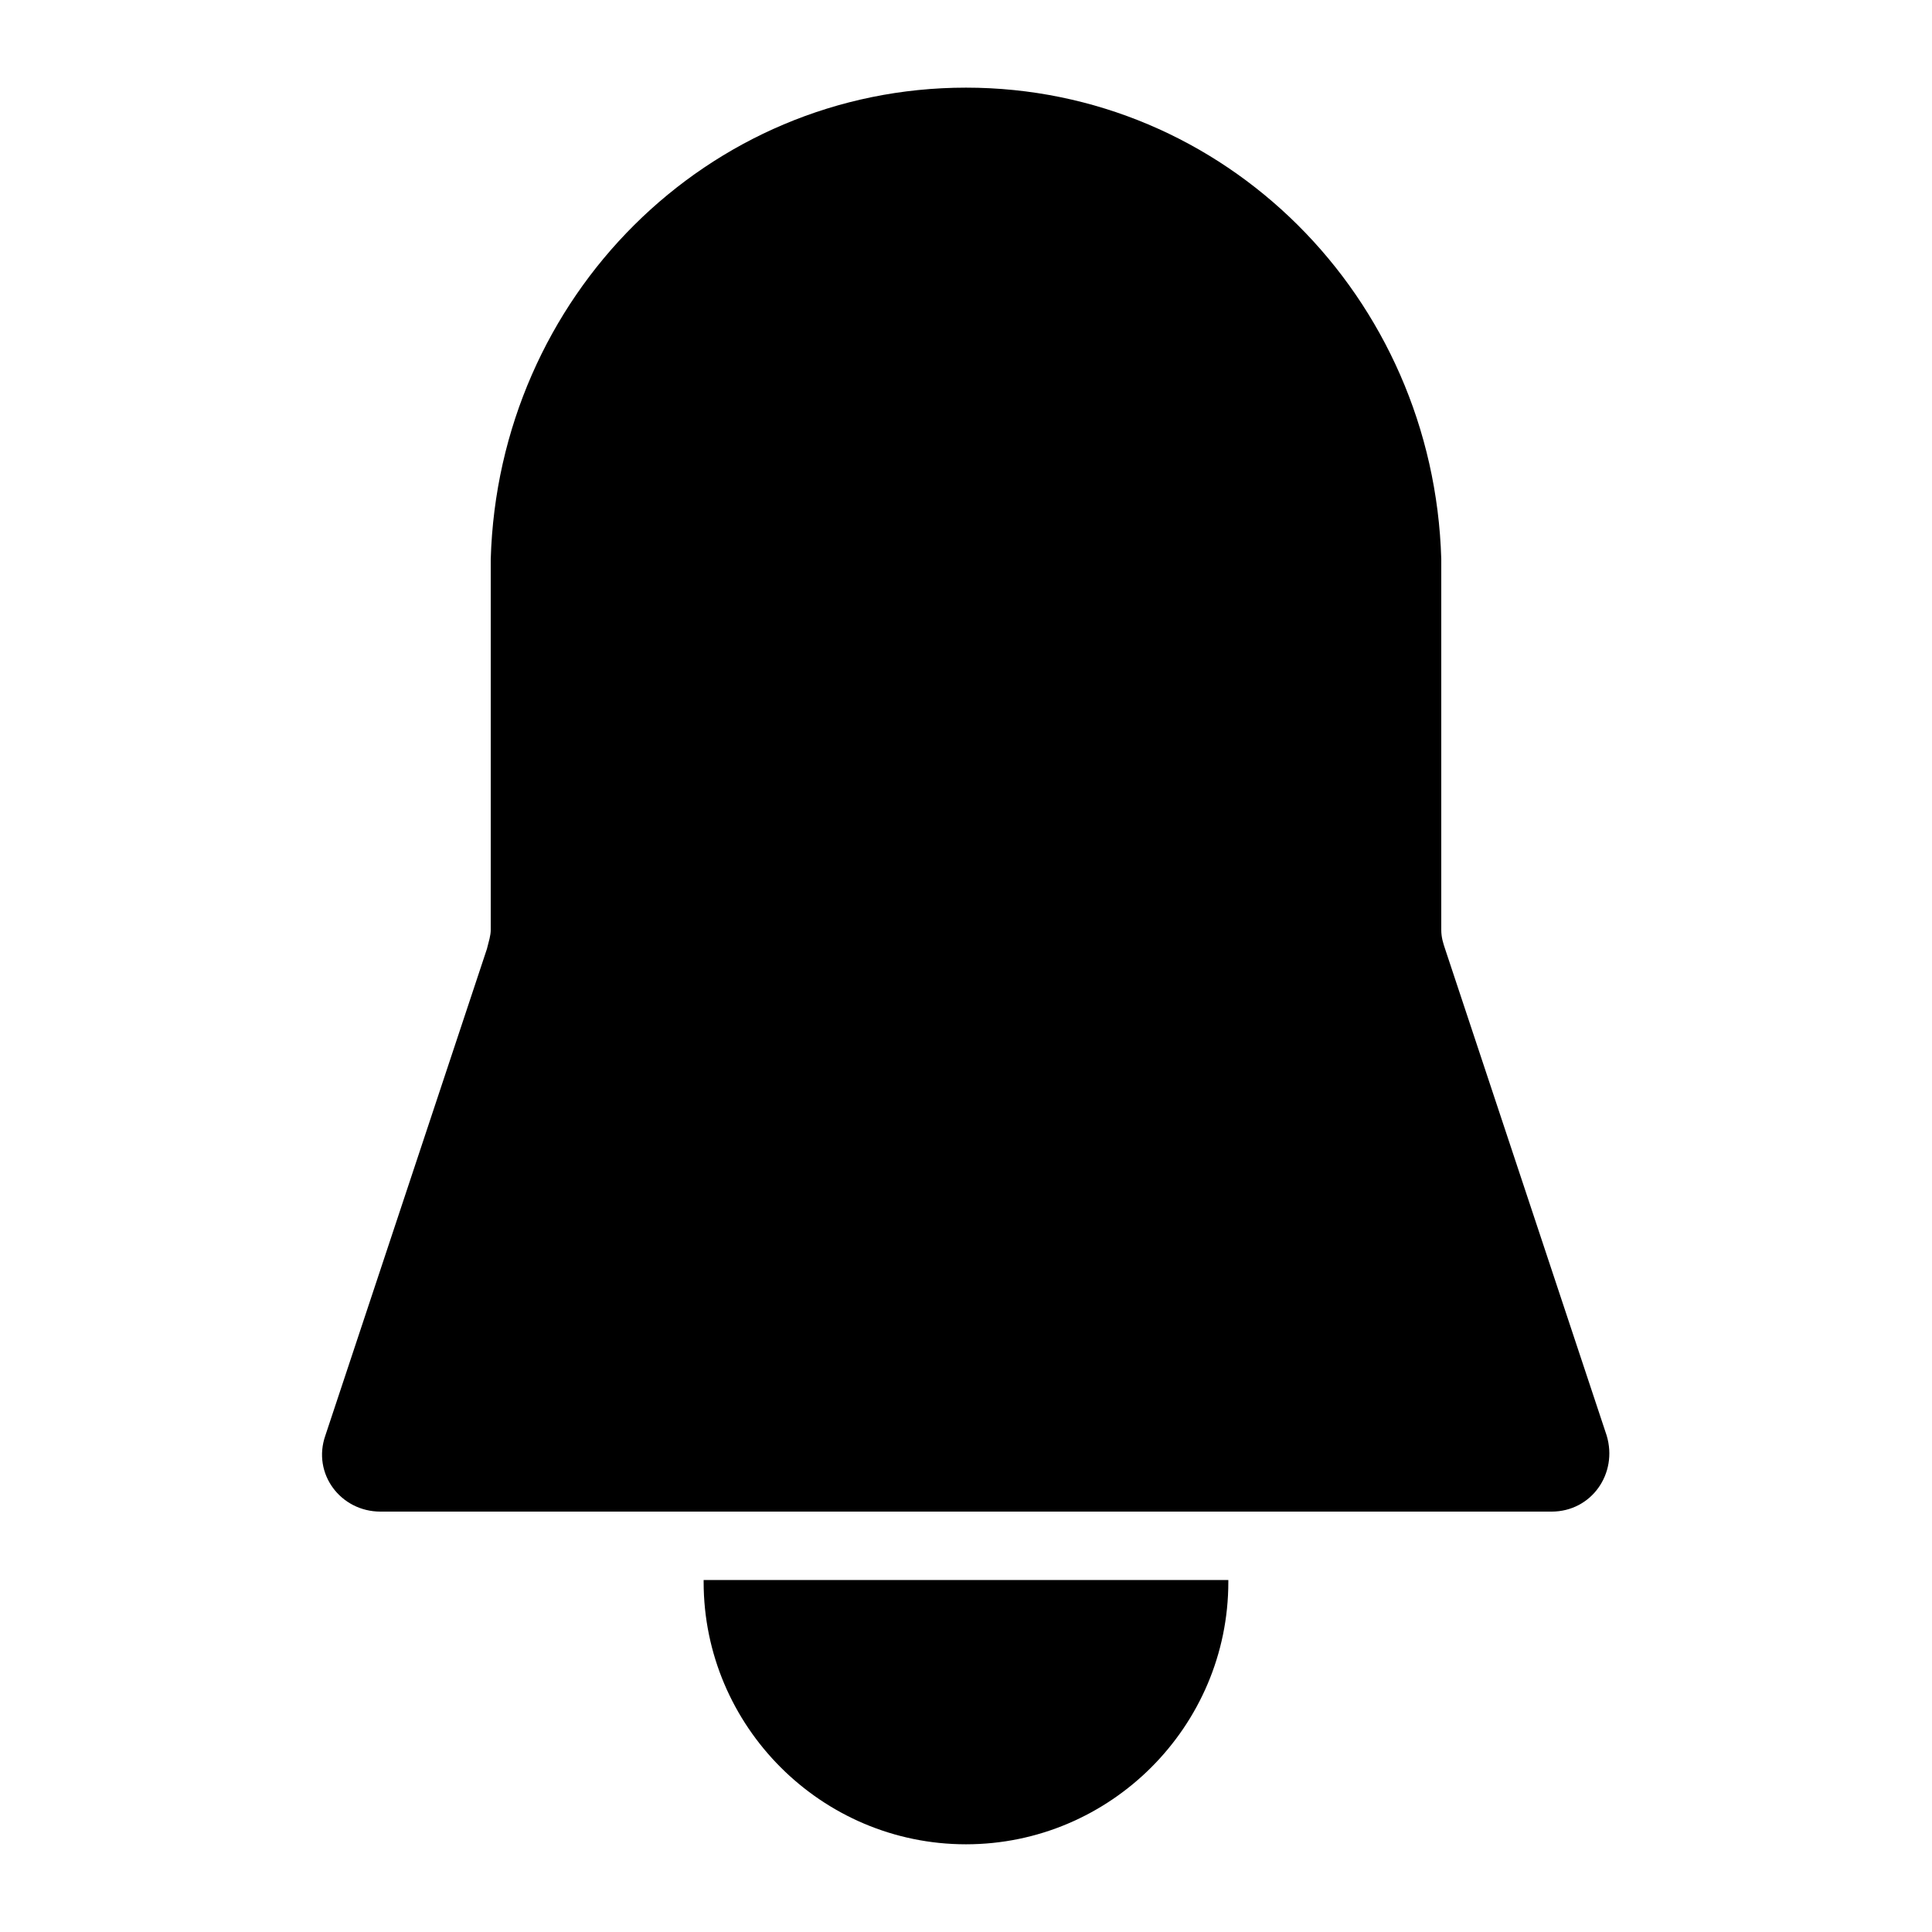 <?xml version="1.0" encoding="UTF-8"?>
<!-- Uploaded to: ICON Repo, www.svgrepo.com, Generator: ICON Repo Mixer Tools -->
<svg fill="#000000" width="800px" height="800px" version="1.1" viewBox="144 144 512 512" xmlns="http://www.w3.org/2000/svg">
 <g>
  <path d="m526.96 395.46c-0.504-1.512-1.008-3.023-1.008-5.039v-93.203-1.512-2.519-1.008c-2.012-69.527-57.434-124.95-125.95-124.95-68.52 0-123.94 55.418-125.95 124.95v98.242c0 1.512-0.504 3.023-1.008 5.039l-42.824 128.98c-3.527 10.078 4.031 20.152 14.609 20.152h310.35c10.578 0 17.633-10.078 14.609-20.152z"/>
  <path d="m330.47 563.23c0 38.289 31.234 69.527 69.527 69.527 38.289-0.004 69.523-31.238 69.523-69.527v-0.504h-139.05v0.504z"/>
 </g>
</svg>